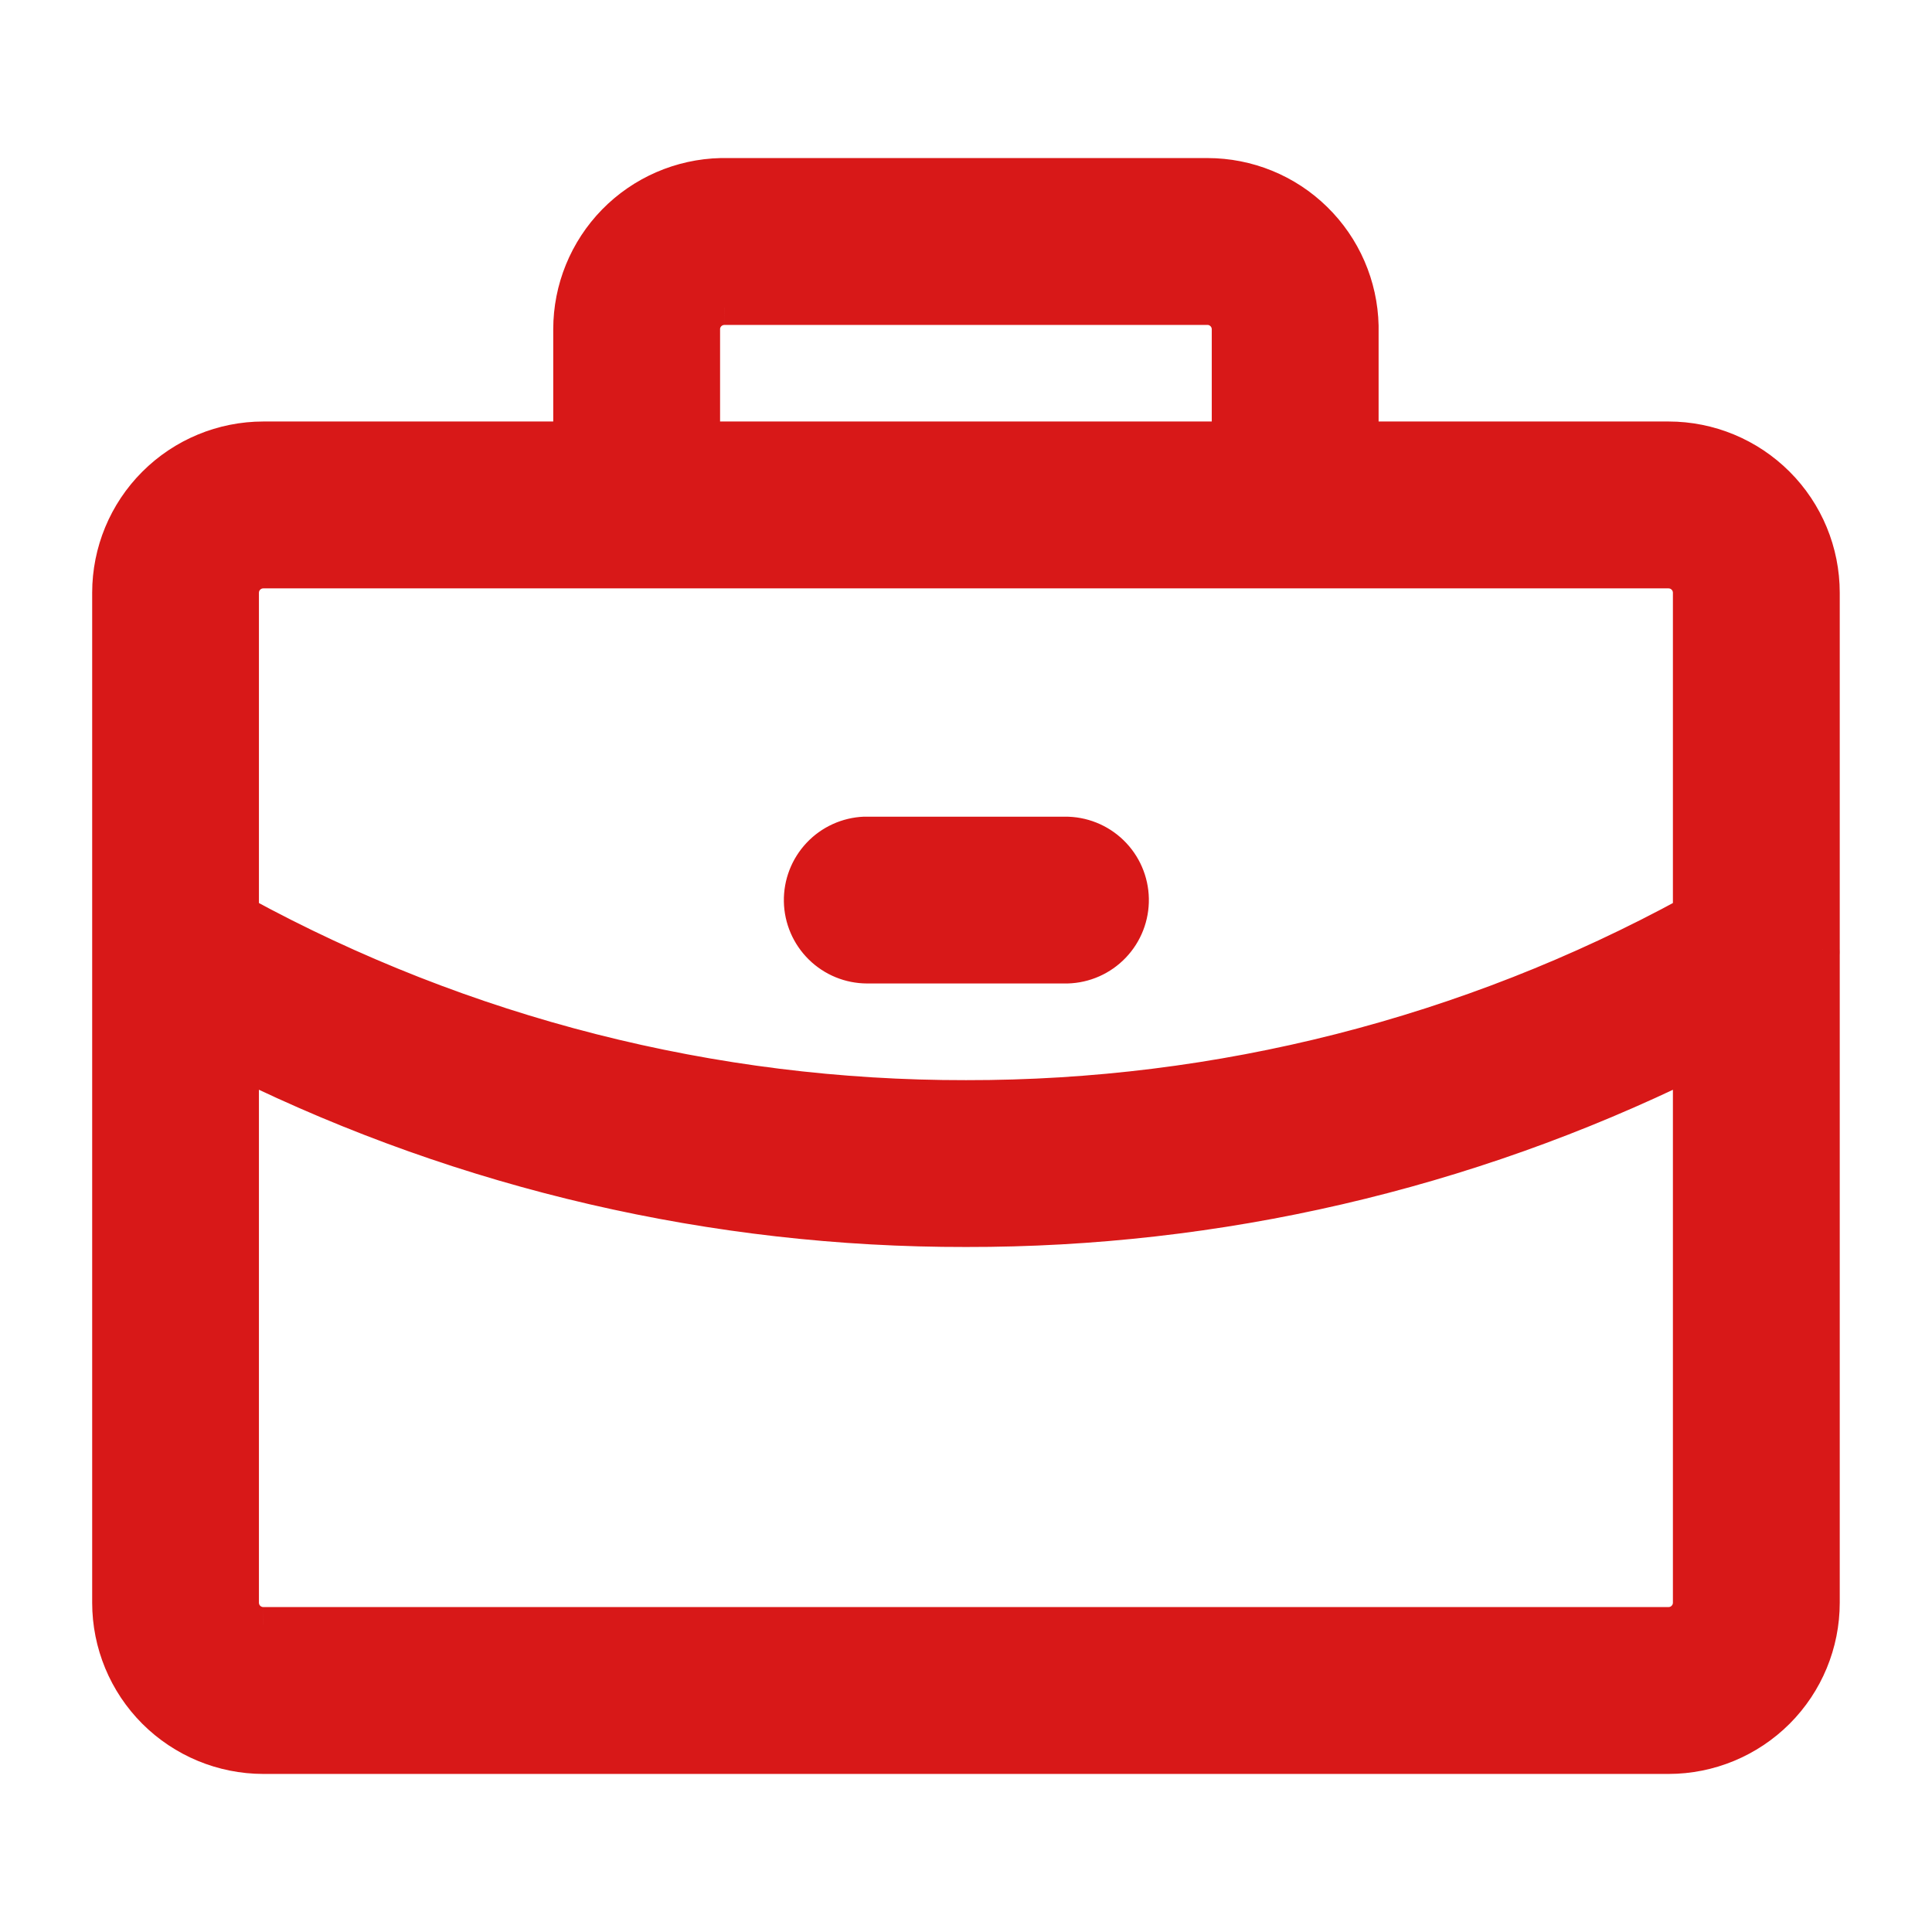 <svg width="48" height="48" viewBox="0 0 48 48" fill="none" xmlns="http://www.w3.org/2000/svg">
<g id="Frame 9172">
<g id="Union">
<path fill-rule="evenodd" clip-rule="evenodd" d="M29.998 4.364C30.996 4.364 31.954 4.754 32.667 5.452C33.381 6.15 33.793 7.099 33.815 8.096V8.182V10.909H41.454C42.467 10.909 43.438 11.311 44.154 12.027C44.87 12.743 45.272 13.714 45.272 14.727V23.587C45.274 23.632 45.274 23.677 45.272 23.721V39.818C45.272 40.831 44.87 41.802 44.154 42.518C43.438 43.234 42.467 43.636 41.454 43.636H6.545C5.532 43.636 4.561 43.234 3.845 42.518C3.129 41.802 2.727 40.831 2.727 39.818V23.668V23.642V14.727C2.727 13.714 3.129 12.743 3.845 12.027C4.561 11.311 5.532 10.909 6.545 10.909H14.182V8.181C14.181 7.183 14.572 6.225 15.27 5.511C15.968 4.798 16.917 4.386 17.915 4.364H29.998ZM30.543 8.181V10.909H17.454V8.182V8.142C17.464 8.004 17.526 7.876 17.627 7.782C17.727 7.689 17.86 7.637 17.998 7.637H29.997H30.038C30.175 7.647 30.303 7.709 30.397 7.81C30.491 7.911 30.543 8.043 30.543 8.181ZM41.999 14.727V22.697C36.483 25.706 30.294 27.282 24 27.272C17.705 27.282 11.514 25.707 5.997 22.697V14.727C5.997 14.582 6.054 14.443 6.156 14.341C6.259 14.239 6.397 14.181 6.542 14.181H6.545H41.454C41.526 14.181 41.597 14.195 41.663 14.223C41.729 14.25 41.789 14.29 41.84 14.341C41.89 14.392 41.931 14.452 41.958 14.518C41.985 14.584 41.999 14.655 41.999 14.727ZM5.997 39.818V26.381C11.588 29.124 17.747 30.555 24 30.545C30.252 30.554 36.409 29.125 41.999 26.382V39.818C41.999 39.89 41.985 39.961 41.958 40.027C41.931 40.093 41.89 40.153 41.84 40.204C41.789 40.255 41.729 40.295 41.663 40.322C41.597 40.35 41.526 40.364 41.454 40.364H6.545C6.473 40.364 6.402 40.35 6.335 40.323C6.269 40.296 6.208 40.256 6.157 40.205C6.106 40.154 6.066 40.094 6.038 40.028C6.011 39.961 5.997 39.89 5.997 39.818ZM27.61 21.188C27.3 20.888 26.884 20.722 26.453 20.727V20.726H21.482C21.054 20.743 20.651 20.927 20.357 21.238C20.063 21.55 19.904 21.964 19.912 22.392C19.92 22.82 20.095 23.227 20.4 23.528C20.705 23.828 21.115 23.997 21.543 23.998H26.453H26.514C26.945 23.986 27.355 23.805 27.654 23.493C27.952 23.181 28.115 22.764 28.107 22.332C28.099 21.9 27.92 21.489 27.61 21.188Z" fill="#D81818"/>
<path d="M32.667 5.452L32.972 5.14V5.14L32.667 5.452ZM29.998 4.364V4.8H29.998L29.998 4.364ZM33.815 8.096H34.251L34.251 8.087L33.815 8.096ZM33.815 10.909H33.378C33.378 11.15 33.574 11.345 33.815 11.345V10.909ZM44.154 12.027L44.462 11.719V11.719L44.154 12.027ZM45.272 23.587H44.836C44.836 23.593 44.836 23.599 44.836 23.605L45.272 23.587ZM45.272 23.721L44.836 23.703C44.836 23.709 44.836 23.715 44.836 23.721H45.272ZM3.845 42.518L4.153 42.209H4.153L3.845 42.518ZM3.845 12.027L3.536 11.719L3.845 12.027ZM14.182 10.909V11.345C14.423 11.345 14.618 11.15 14.618 10.909H14.182ZM14.182 8.181H14.618V8.181L14.182 8.181ZM15.27 5.511L15.582 5.816L15.582 5.816L15.27 5.511ZM17.915 4.364V3.927L17.905 3.927L17.915 4.364ZM30.543 10.909V11.345C30.784 11.345 30.979 11.15 30.979 10.909H30.543ZM30.543 8.181H30.979V8.181L30.543 8.181ZM17.454 10.909H17.017C17.017 11.15 17.213 11.345 17.454 11.345V10.909ZM17.454 8.142L17.018 8.109C17.018 8.12 17.017 8.131 17.017 8.142H17.454ZM17.627 7.782L17.33 7.463L17.33 7.463L17.627 7.782ZM17.998 7.637L17.997 8.073H17.998V7.637ZM30.038 7.637L30.071 7.202C30.06 7.201 30.049 7.201 30.038 7.201V7.637ZM30.397 7.81L30.077 8.107L30.077 8.107L30.397 7.81ZM41.999 22.697L42.209 23.08C42.349 23.003 42.436 22.856 42.436 22.697H41.999ZM24 27.272L24.001 26.836L23.999 26.836L24 27.272ZM5.997 22.697H5.56C5.56 22.856 5.647 23.003 5.788 23.08L5.997 22.697ZM6.156 14.341L5.848 14.033L5.848 14.033L6.156 14.341ZM41.663 14.223L41.83 13.82L41.83 13.82L41.663 14.223ZM41.84 14.341L42.148 14.033L42.148 14.033L41.84 14.341ZM5.997 26.381L6.189 25.989C6.054 25.923 5.894 25.931 5.766 26.011C5.638 26.09 5.56 26.23 5.56 26.381H5.997ZM5.997 39.818L6.433 39.818V39.818H5.997ZM24 30.545L24.001 30.108L24 30.108L24 30.545ZM41.999 26.382H42.436C42.436 26.232 42.358 26.092 42.23 26.012C42.102 25.932 41.943 25.924 41.807 25.991L41.999 26.382ZM6.545 40.364V39.927L6.542 39.927L6.545 40.364ZM6.335 40.323L6.17 40.727H6.17L6.335 40.323ZM6.157 40.205L6.465 39.896L6.465 39.896L6.157 40.205ZM6.038 40.028L6.441 39.86L6.441 39.86L6.038 40.028ZM26.453 20.727H26.016C26.016 20.843 26.063 20.955 26.146 21.037C26.229 21.119 26.341 21.164 26.457 21.163L26.453 20.727ZM26.453 20.726H26.889C26.889 20.485 26.694 20.29 26.453 20.29V20.726ZM21.482 20.726V20.29C21.476 20.29 21.47 20.29 21.465 20.29L21.482 20.726ZM20.357 21.238L20.674 21.538L20.674 21.538L20.357 21.238ZM19.912 22.392L20.348 22.384L20.348 22.384L19.912 22.392ZM21.543 23.998L21.542 24.434H21.543V23.998ZM26.514 23.998V24.434L26.525 24.434L26.514 23.998ZM28.107 22.332L27.67 22.34V22.34L28.107 22.332ZM32.972 5.14C32.178 4.362 31.11 3.927 29.998 3.927L29.998 4.8C30.882 4.8 31.73 5.146 32.362 5.764L32.972 5.14ZM34.251 8.087C34.226 6.975 33.767 5.917 32.972 5.14L32.362 5.764C32.994 6.382 33.359 7.223 33.378 8.106L34.251 8.087ZM34.251 8.182V8.096H33.378V8.182H34.251ZM34.251 10.909V8.182H33.378V10.909H34.251ZM41.454 10.472H33.815V11.345H41.454V10.472ZM44.462 11.719C43.664 10.921 42.582 10.472 41.454 10.472V11.345C42.351 11.345 43.211 11.701 43.845 12.336L44.462 11.719ZM45.708 14.727C45.708 13.598 45.26 12.516 44.462 11.719L43.845 12.336C44.479 12.97 44.836 13.83 44.836 14.727H45.708ZM45.708 23.587V14.727H44.836V23.587H45.708ZM45.708 23.739C45.71 23.682 45.71 23.626 45.708 23.57L44.836 23.605C44.837 23.638 44.837 23.671 44.836 23.703L45.708 23.739ZM45.708 39.818V23.721H44.836V39.818H45.708ZM44.462 42.827C45.26 42.029 45.708 40.947 45.708 39.818H44.836C44.836 40.715 44.479 41.575 43.845 42.209L44.462 42.827ZM41.454 44.073C42.582 44.073 43.664 43.624 44.462 42.827L43.845 42.209C43.211 42.844 42.351 43.2 41.454 43.2V44.073ZM6.545 44.073H41.454V43.2H6.545V44.073ZM3.536 42.827C4.334 43.624 5.416 44.073 6.545 44.073V43.2C5.648 43.2 4.788 42.844 4.153 42.209L3.536 42.827ZM2.29 39.818C2.29 40.947 2.738 42.029 3.536 42.827L4.153 42.209C3.519 41.575 3.163 40.715 3.163 39.818H2.29ZM2.29 23.668V39.818H3.163V23.668H2.29ZM2.29 23.642V23.668H3.163V23.642H2.29ZM2.29 14.727V23.642H3.163V14.727H2.29ZM3.536 11.719C2.738 12.516 2.29 13.598 2.29 14.727H3.163C3.163 13.83 3.519 12.97 4.153 12.336L3.536 11.719ZM6.545 10.472C5.416 10.472 4.334 10.921 3.536 11.719L4.153 12.336C4.788 11.701 5.648 11.345 6.545 11.345V10.472ZM14.182 10.472H6.545V11.345H14.182V10.472ZM13.745 8.181V10.909H14.618V8.181H13.745ZM14.958 5.206C14.181 6.001 13.745 7.069 13.745 8.181L14.618 8.181C14.618 7.297 14.964 6.448 15.582 5.816L14.958 5.206ZM17.905 3.927C16.794 3.952 15.736 4.411 14.958 5.206L15.582 5.816C16.2 5.184 17.041 4.819 17.925 4.8L17.905 3.927ZM29.998 3.927H17.915V4.8H29.998V3.927ZM30.979 10.909V8.181H30.106V10.909H30.979ZM17.454 11.345H30.543V10.472H17.454V11.345ZM17.017 8.182V10.909H17.89V8.182H17.017ZM17.017 8.142V8.182H17.89V8.142H17.017ZM17.33 7.463C17.148 7.631 17.037 7.862 17.018 8.109L17.889 8.174C17.891 8.147 17.903 8.121 17.923 8.102L17.33 7.463ZM17.998 7.201C17.75 7.2 17.511 7.294 17.33 7.463L17.923 8.102C17.943 8.084 17.97 8.073 17.997 8.073L17.998 7.201ZM29.997 7.201H17.998V8.073H29.997V7.201ZM30.038 7.201H29.997V8.073H30.038V7.201ZM30.717 7.513C30.549 7.332 30.318 7.221 30.071 7.202L30.005 8.072C30.033 8.074 30.058 8.087 30.077 8.107L30.717 7.513ZM30.979 8.181C30.979 7.933 30.885 7.695 30.717 7.513L30.077 8.107C30.096 8.127 30.106 8.154 30.106 8.181L30.979 8.181ZM42.436 22.697V14.727H41.563V22.697H42.436ZM23.999 27.708C30.366 27.719 36.628 26.125 42.209 23.08L41.79 22.314C36.339 25.288 30.221 26.846 24.001 26.836L23.999 27.708ZM5.788 23.08C11.369 26.125 17.633 27.719 24.001 27.708L23.999 26.836C17.778 26.846 11.659 25.288 6.206 22.314L5.788 23.08ZM5.56 14.727V22.697H6.433V14.727H5.56ZM5.848 14.033C5.664 14.217 5.56 14.466 5.56 14.727H6.433C6.433 14.698 6.444 14.67 6.465 14.65L5.848 14.033ZM6.542 13.745C6.282 13.745 6.032 13.848 5.848 14.033L6.465 14.65C6.485 14.629 6.513 14.618 6.542 14.618V13.745ZM6.545 13.745H6.542V14.618H6.545V13.745ZM41.454 13.745H6.545V14.618H41.454V13.745ZM41.83 13.82C41.711 13.77 41.583 13.745 41.454 13.745V14.618C41.468 14.618 41.483 14.621 41.496 14.626L41.83 13.82ZM42.148 14.033C42.057 13.941 41.949 13.869 41.83 13.82L41.496 14.626C41.509 14.632 41.521 14.639 41.531 14.65L42.148 14.033ZM42.361 14.351C42.312 14.232 42.239 14.124 42.148 14.033L41.531 14.65C41.541 14.66 41.549 14.672 41.555 14.685L42.361 14.351ZM42.436 14.727C42.436 14.598 42.41 14.47 42.361 14.351L41.555 14.685C41.56 14.698 41.563 14.712 41.563 14.727H42.436ZM5.56 26.381V39.818H6.433V26.381H5.56ZM24 30.108C17.813 30.118 11.721 28.703 6.189 25.989L5.804 26.773C11.456 29.546 17.681 30.991 24.001 30.981L24 30.108ZM41.807 25.991C36.277 28.704 30.186 30.118 24.001 30.108L24 30.981C30.318 30.991 36.541 29.546 42.192 26.774L41.807 25.991ZM42.436 39.818V26.382H41.563V39.818H42.436ZM42.361 40.194C42.41 40.075 42.436 39.947 42.436 39.818H41.563C41.563 39.833 41.56 39.847 41.555 39.86L42.361 40.194ZM42.148 40.513C42.239 40.421 42.312 40.313 42.361 40.194L41.555 39.86C41.549 39.873 41.541 39.885 41.531 39.895L42.148 40.513ZM41.83 40.725C41.949 40.676 42.057 40.604 42.148 40.513L41.531 39.895C41.521 39.906 41.509 39.914 41.496 39.919L41.83 40.725ZM41.454 40.8C41.583 40.8 41.711 40.775 41.83 40.725L41.496 39.919C41.483 39.925 41.468 39.927 41.454 39.927V40.8ZM6.545 40.8H41.454V39.927H6.545V40.8ZM6.17 40.727C6.289 40.776 6.417 40.801 6.547 40.8L6.542 39.927C6.528 39.927 6.514 39.925 6.501 39.919L6.17 40.727ZM5.849 40.514C5.941 40.605 6.05 40.678 6.17 40.727L6.501 39.919C6.487 39.914 6.475 39.906 6.465 39.896L5.849 40.514ZM5.635 40.195C5.685 40.315 5.758 40.423 5.849 40.514L6.465 39.896C6.455 39.886 6.447 39.873 6.441 39.86L5.635 40.195ZM5.56 39.818C5.56 39.948 5.586 40.076 5.635 40.195L6.441 39.86C6.436 39.847 6.433 39.833 6.433 39.818L5.56 39.818ZM26.457 21.163C26.774 21.159 27.079 21.281 27.306 21.502L27.914 20.875C27.522 20.494 26.995 20.284 26.448 20.29L26.457 21.163ZM26.016 20.726V20.727H26.889V20.726H26.016ZM21.482 21.162H26.453V20.29H21.482V21.162ZM20.674 21.538C20.89 21.309 21.186 21.174 21.5 21.162L21.465 20.29C20.923 20.312 20.411 20.545 20.04 20.939L20.674 21.538ZM20.348 22.384C20.342 22.07 20.459 21.766 20.674 21.538L20.04 20.939C19.668 21.334 19.465 21.858 19.475 22.4L20.348 22.384ZM20.706 23.217C20.482 22.997 20.354 22.698 20.348 22.384L19.475 22.4C19.485 22.942 19.707 23.458 20.094 23.839L20.706 23.217ZM21.544 23.561C21.231 23.561 20.93 23.437 20.706 23.217L20.094 23.839C20.48 24.219 21 24.433 21.542 24.434L21.544 23.561ZM26.453 23.561H21.543V24.434H26.453V23.561ZM26.514 23.561H26.453V24.434H26.514V23.561ZM27.338 23.191C27.119 23.42 26.819 23.553 26.502 23.562L26.525 24.434C27.072 24.42 27.591 24.19 27.969 23.794L27.338 23.191ZM27.67 22.34C27.676 22.657 27.557 22.963 27.338 23.191L27.969 23.794C28.347 23.399 28.553 22.87 28.543 22.324L27.67 22.34ZM27.306 21.502C27.534 21.722 27.664 22.023 27.67 22.34L28.543 22.324C28.533 21.777 28.307 21.256 27.914 20.875L27.306 21.502Z" fill="#D81818"/>
</g>
</g>
</svg>

